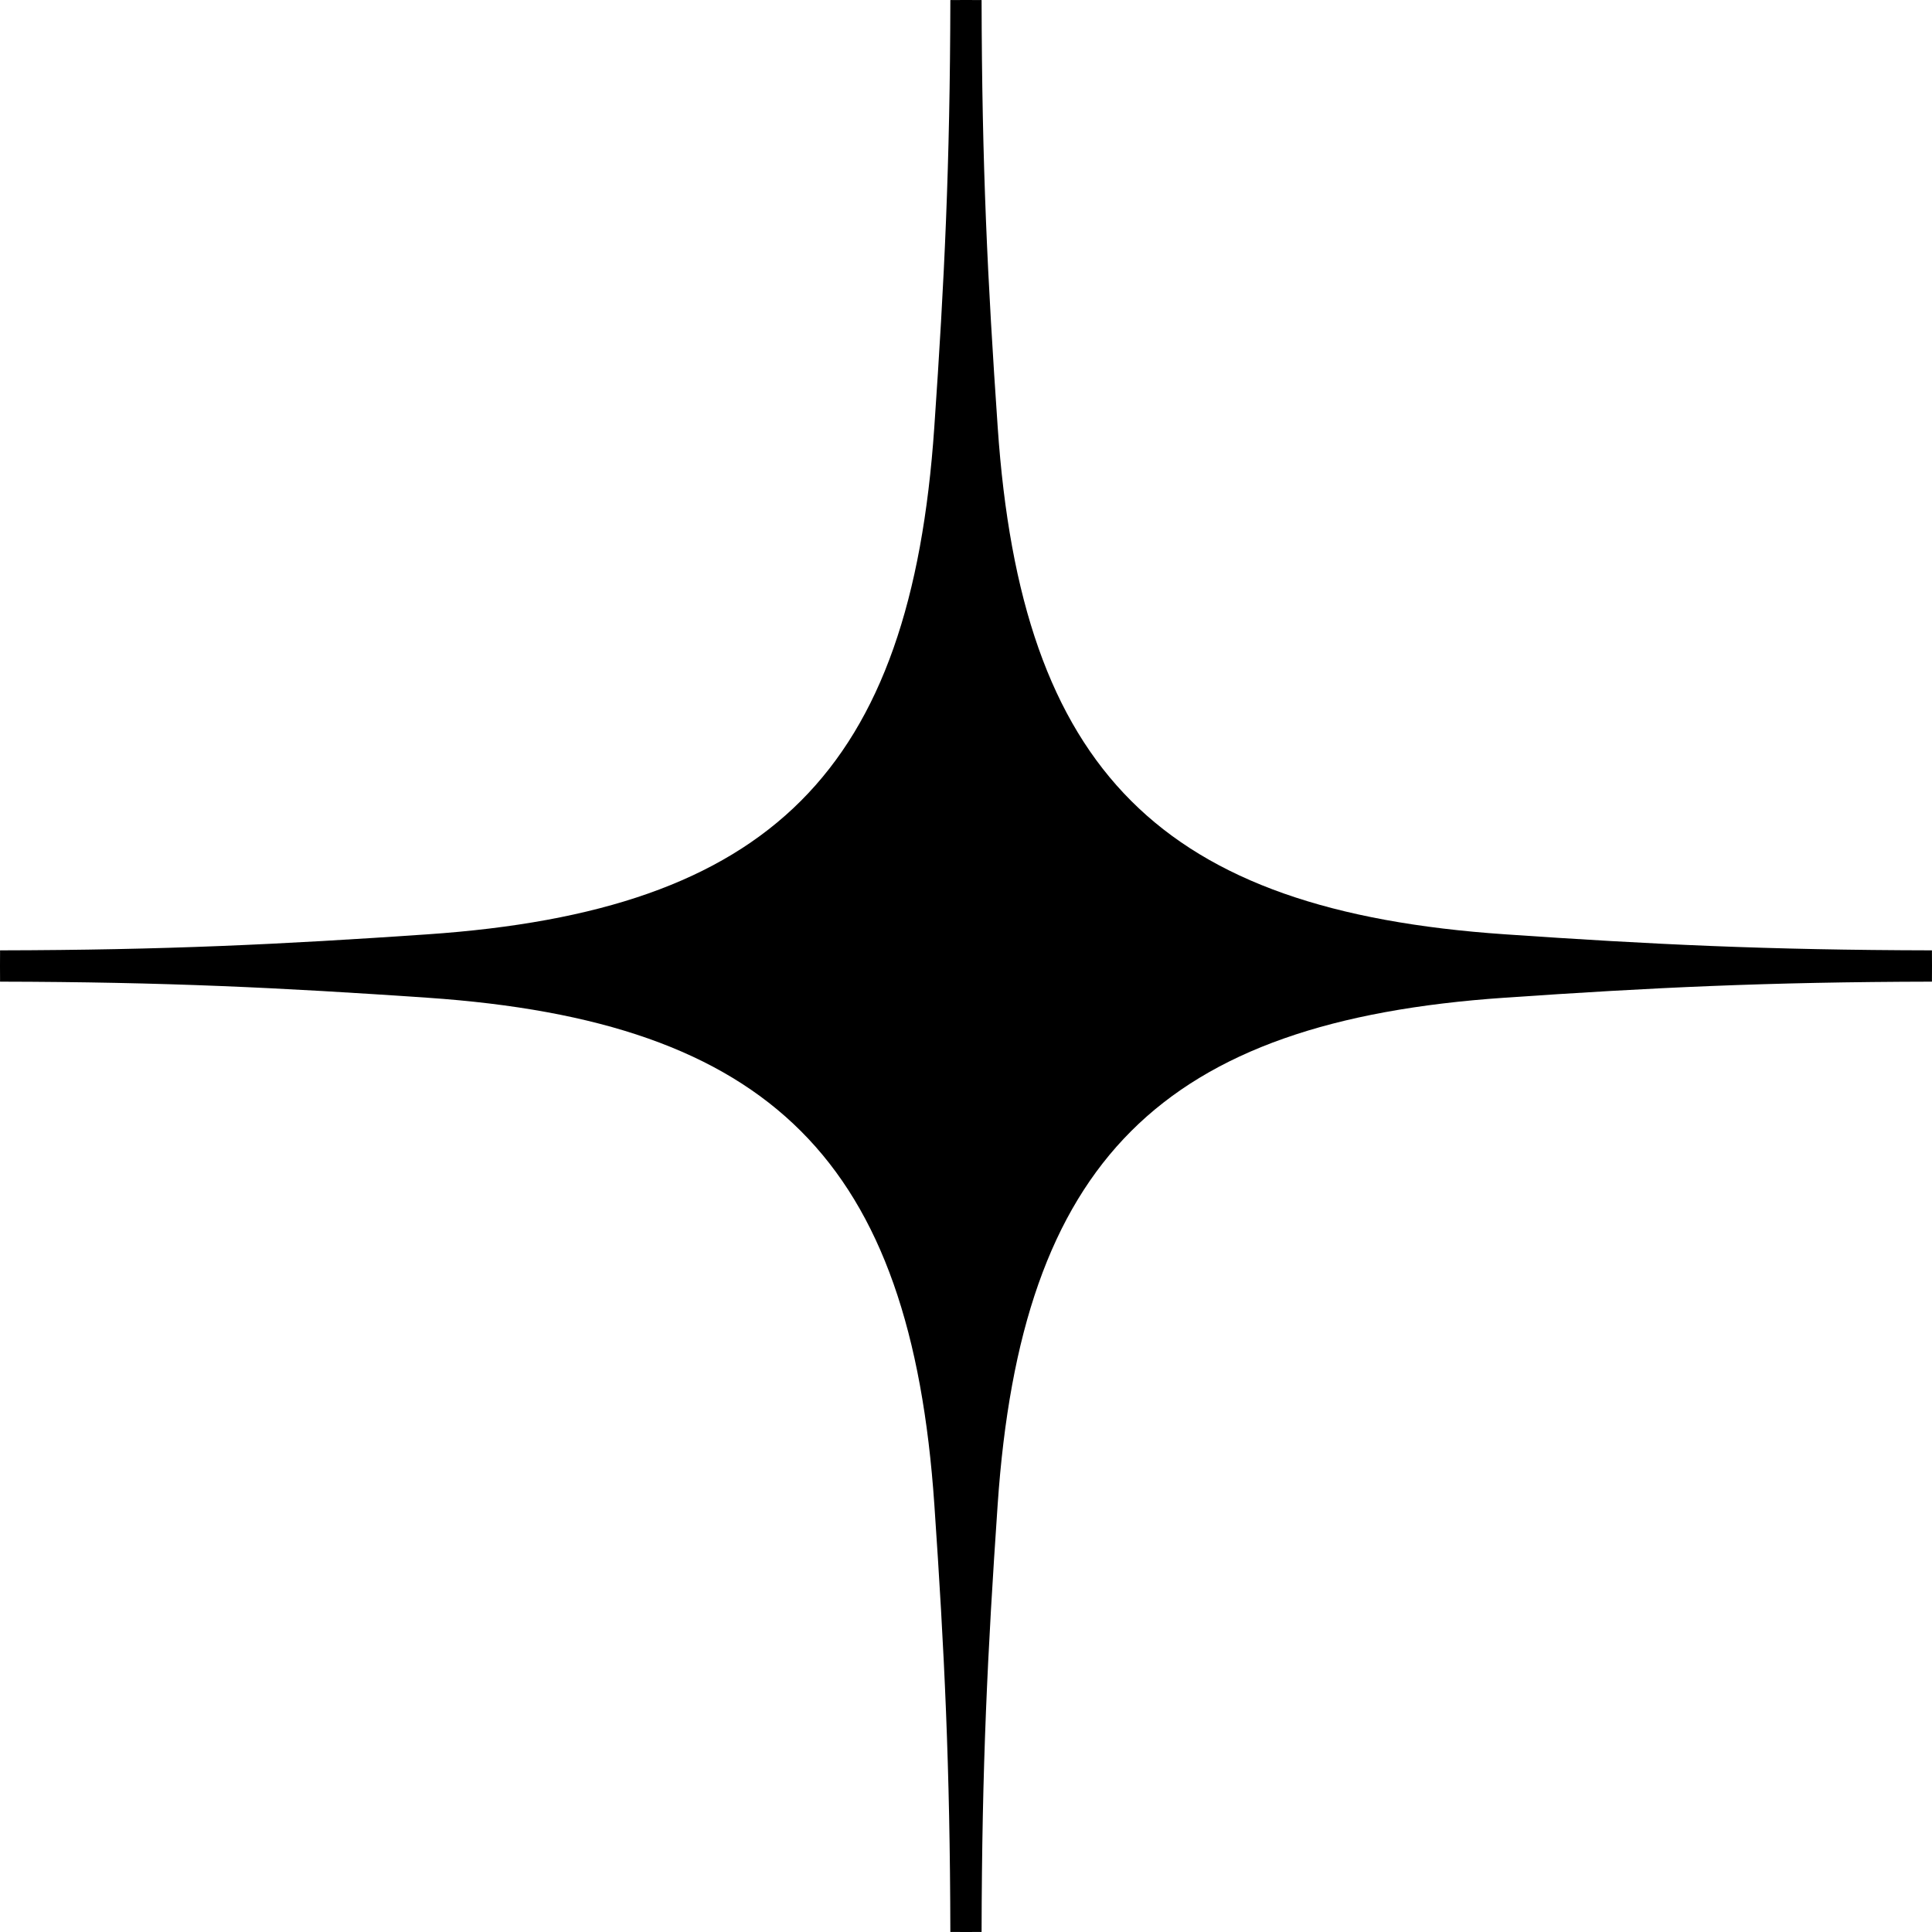 <?xml version="1.0" encoding="utf-8"?>
<svg xmlns="http://www.w3.org/2000/svg" fill="none" height="100%" overflow="visible" preserveAspectRatio="none" style="display: block;" viewBox="0 0 29 29" width="100%">
<path d="M14.734 0.001C14.739 2.487 14.824 4.207 14.976 6.415C15.329 11.573 17.428 13.671 22.586 14.024C24.793 14.176 26.512 14.26 28.999 14.265C28.999 14.342 29 14.42 29 14.497C29 14.577 28.999 14.656 28.999 14.735C26.512 14.74 24.793 14.824 22.585 14.976C17.427 15.329 15.328 17.428 14.975 22.587C14.824 24.794 14.739 26.513 14.734 28.999C14.657 28.999 14.58 29 14.503 29C14.424 29 14.344 28.999 14.265 28.999C14.26 26.513 14.176 24.794 14.025 22.586C13.672 17.426 11.573 15.329 6.414 14.976C4.206 14.825 2.487 14.74 0.001 14.735C0 14.656 1.31772e-07 14.577 0 14.497C-3.38732e-09 14.42 0 14.342 0.001 14.265C2.487 14.26 4.206 14.176 6.413 14.025C11.572 13.672 13.671 11.573 14.024 6.415C14.176 4.207 14.26 2.487 14.265 0.001C14.344 0 14.424 0 14.503 0C14.58 1.98875e-07 14.657 0 14.734 0.001Z" fill="black" id="Subtract"/>
</svg>
